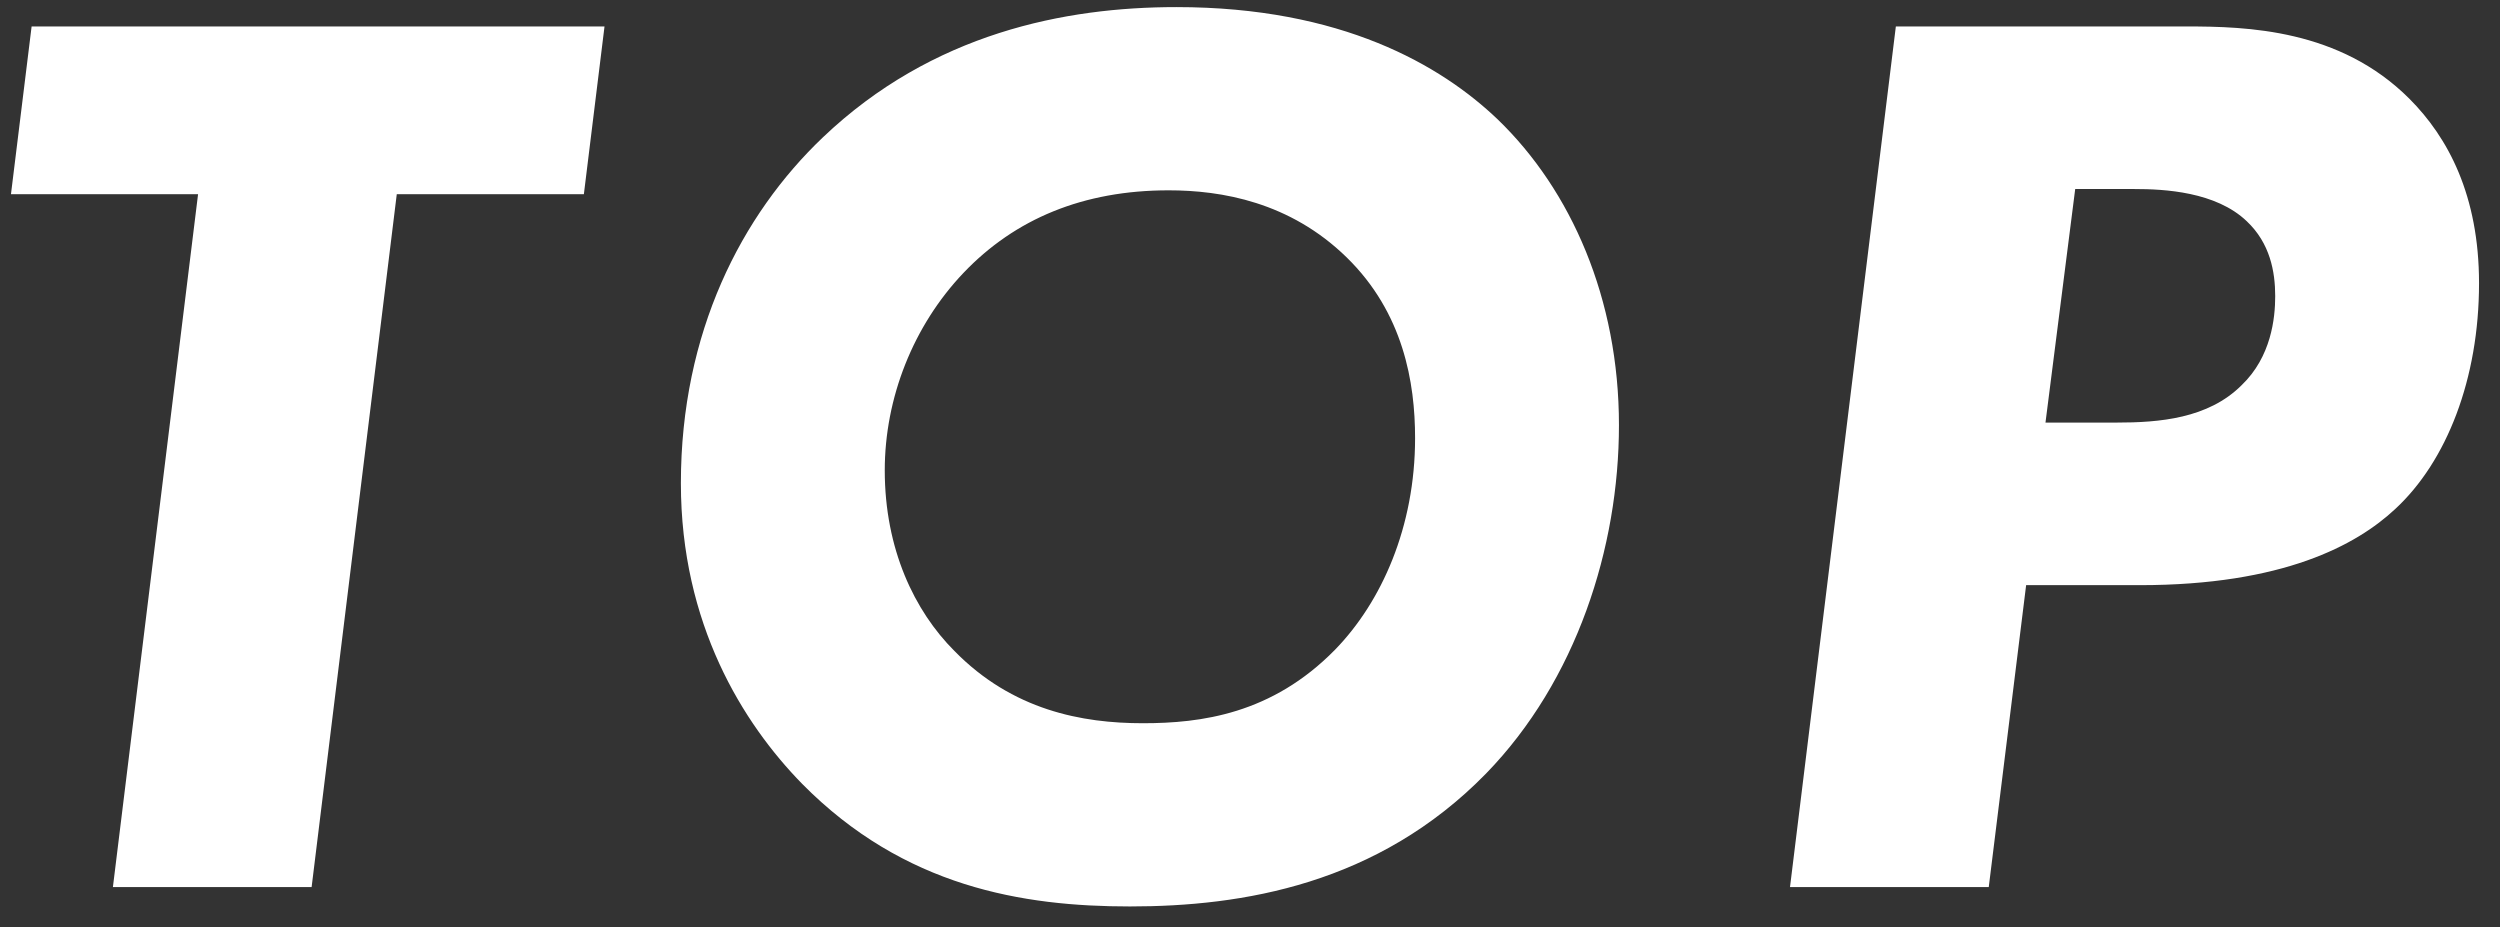 <svg width="62" height="23" viewBox="0 0 62 23" fill="none" xmlns="http://www.w3.org/2000/svg">
<rect x="0" y="0" width="62" height="23" fill="#333333" stroke="none"/>
<path d="M14.48 4.816L14.992 0.656H0.784L0.272 4.816H4.912L2.8 22H7.728L9.84 4.816H14.48ZM29.174 0.176C26.422 0.176 23.126 0.816 20.406 3.408C18.39 5.328 16.886 8.24 16.886 11.984C16.886 15.472 18.422 17.936 19.894 19.44C22.422 22 25.366 22.48 28.022 22.48C30.806 22.48 34.166 21.936 36.854 19.184C39.094 16.88 40.15 13.584 40.15 10.544C40.15 7.408 38.966 4.72 37.142 2.96C35.734 1.616 33.27 0.176 29.174 0.176ZM28.982 4.72C30.294 4.72 31.99 5.008 33.398 6.384C34.806 7.76 35.094 9.488 35.094 10.864C35.094 13.072 34.262 14.928 33.11 16.112C31.542 17.712 29.782 17.936 28.342 17.936C26.838 17.936 25.11 17.616 23.67 16.144C22.678 15.152 21.942 13.616 21.942 11.664C21.942 9.872 22.646 8.08 23.894 6.768C25.174 5.424 26.87 4.72 28.982 4.72ZM47.017 0.656L44.392 22H49.321L50.248 14.512H53.065C56.617 14.512 58.441 13.52 59.401 12.624C60.681 11.44 61.48 9.392 61.48 7.024C61.48 4.848 60.712 3.408 59.752 2.448C58.025 0.72 55.721 0.656 54.217 0.656H47.017ZM51.465 4.688H52.937C53.672 4.688 54.953 4.752 55.721 5.488C56.297 6.032 56.425 6.736 56.425 7.344C56.425 7.888 56.328 8.848 55.593 9.552C54.761 10.384 53.544 10.48 52.489 10.48H50.728L51.465 4.688Z" fill="white"/>
</svg>
